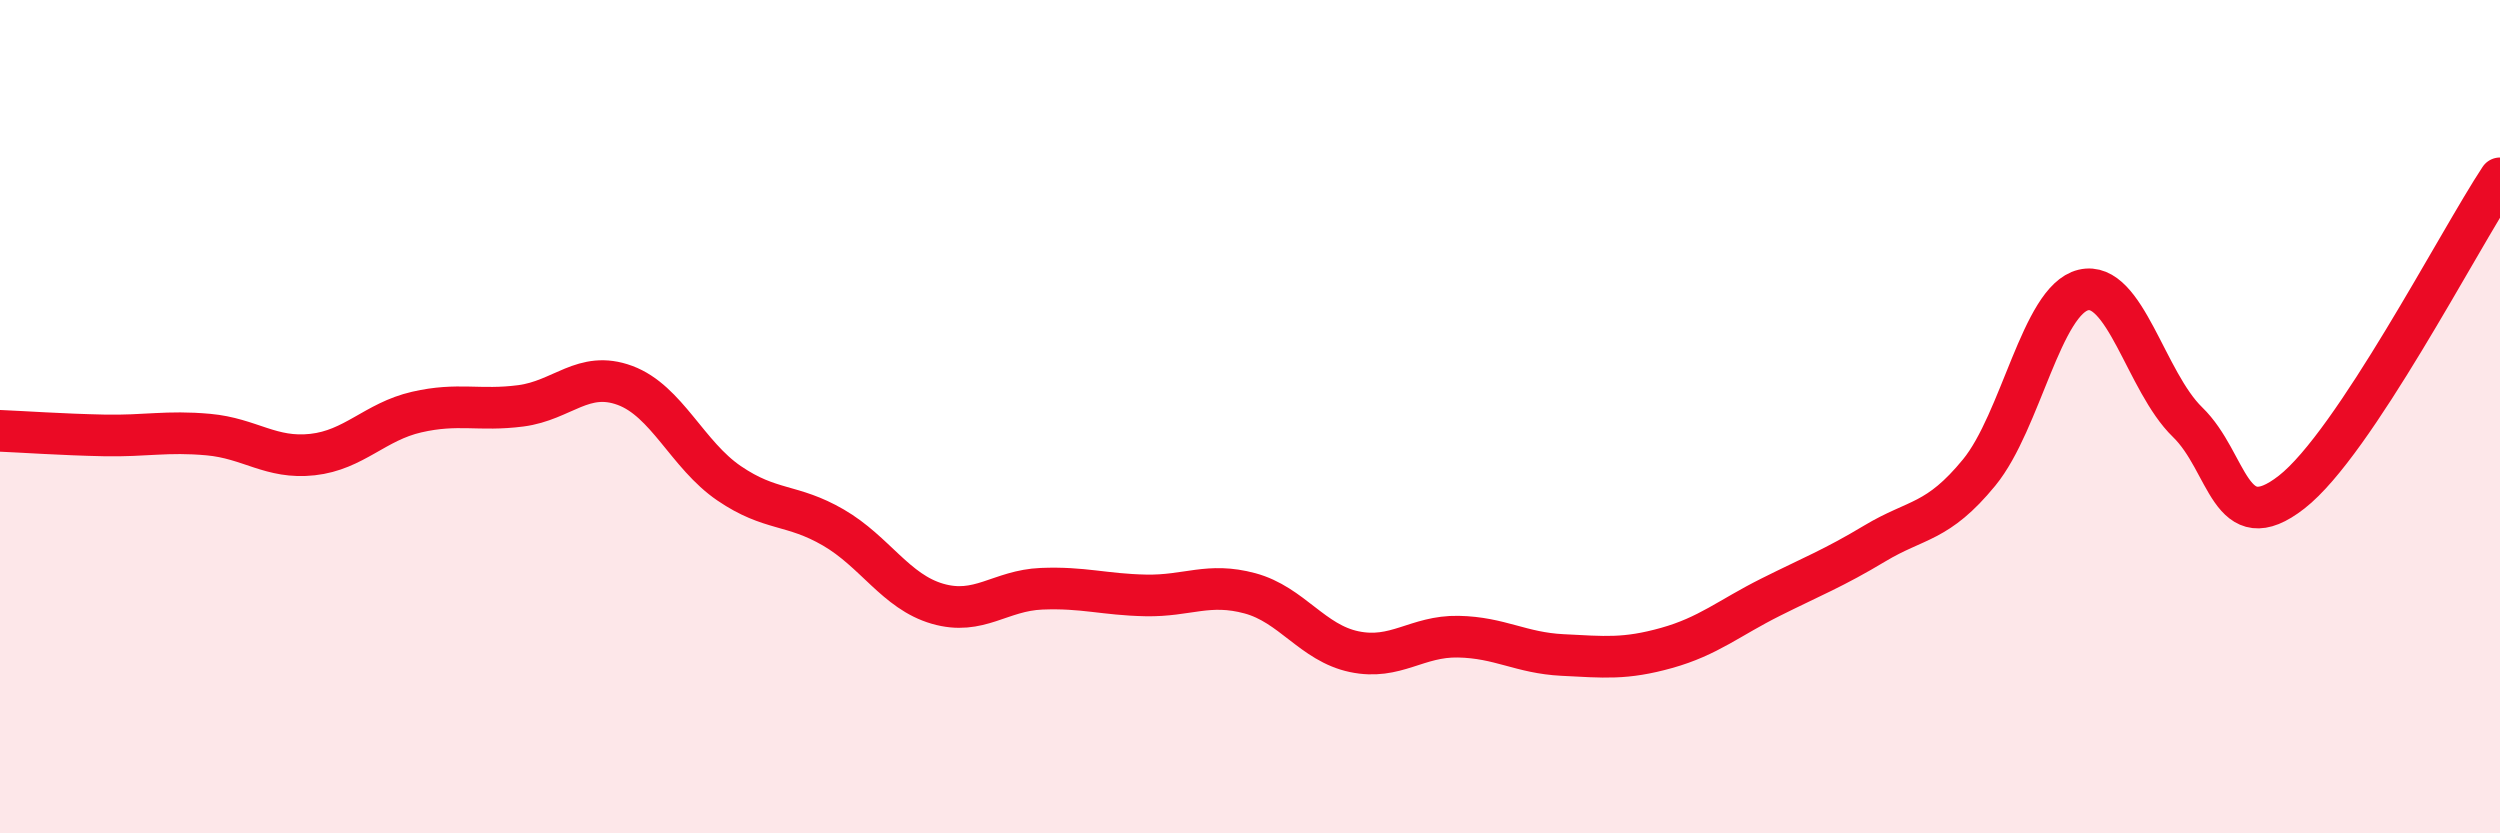 
    <svg width="60" height="20" viewBox="0 0 60 20" xmlns="http://www.w3.org/2000/svg">
      <path
        d="M 0,10.34 C 0.5,10.36 1.5,10.43 2.5,10.45 C 3.5,10.47 4,10.34 5,10.43 C 6,10.52 6.5,11.02 7.5,10.91 C 8.5,10.8 9,10.12 10,9.89 C 11,9.66 11.5,9.87 12.5,9.74 C 13.5,9.61 14,8.88 15,9.25 C 16,9.62 16.5,10.92 17.5,11.6 C 18.5,12.28 19,12.08 20,12.66 C 21,13.24 21.5,14.2 22.5,14.49 C 23.5,14.78 24,14.17 25,14.13 C 26,14.09 26.5,14.27 27.5,14.29 C 28.5,14.31 29,13.97 30,14.24 C 31,14.51 31.5,15.43 32.5,15.64 C 33.5,15.85 34,15.26 35,15.28 C 36,15.3 36.5,15.67 37.5,15.72 C 38.5,15.77 39,15.83 40,15.55 C 41,15.27 41.5,14.83 42.5,14.33 C 43.5,13.83 44,13.64 45,13.04 C 46,12.44 46.5,12.56 47.5,11.34 C 48.5,10.12 49,7.2 50,6.96 C 51,6.72 51.5,9.16 52.5,10.13 C 53.5,11.1 53.5,12.98 55,11.81 C 56.5,10.64 59,5.79 60,4.28L60 20L0 20Z"
        fill="#EB0A25"
        opacity="0.1"
        stroke-linecap="round"
        stroke-linejoin="round"
      />
      <path
        d="M 0,10.34 C 0.5,10.36 1.5,10.43 2.5,10.45 C 3.5,10.47 4,10.34 5,10.43 C 6,10.52 6.5,11.02 7.5,10.91 C 8.5,10.8 9,10.12 10,9.89 C 11,9.66 11.5,9.87 12.5,9.74 C 13.5,9.61 14,8.88 15,9.25 C 16,9.62 16.5,10.92 17.5,11.6 C 18.5,12.28 19,12.08 20,12.66 C 21,13.24 21.5,14.2 22.5,14.49 C 23.5,14.78 24,14.17 25,14.13 C 26,14.09 26.5,14.27 27.5,14.29 C 28.5,14.31 29,13.97 30,14.24 C 31,14.51 31.5,15.43 32.5,15.64 C 33.5,15.85 34,15.26 35,15.28 C 36,15.3 36.5,15.67 37.5,15.72 C 38.5,15.77 39,15.83 40,15.55 C 41,15.27 41.5,14.83 42.5,14.33 C 43.5,13.83 44,13.64 45,13.04 C 46,12.44 46.5,12.56 47.5,11.34 C 48.5,10.12 49,7.2 50,6.96 C 51,6.72 51.5,9.16 52.5,10.13 C 53.5,11.1 53.5,12.98 55,11.81 C 56.5,10.64 59,5.79 60,4.28"
        stroke="#EB0A25"
        stroke-width="1"
        fill="none"
        stroke-linecap="round"
        stroke-linejoin="round"
      />
    </svg>
  